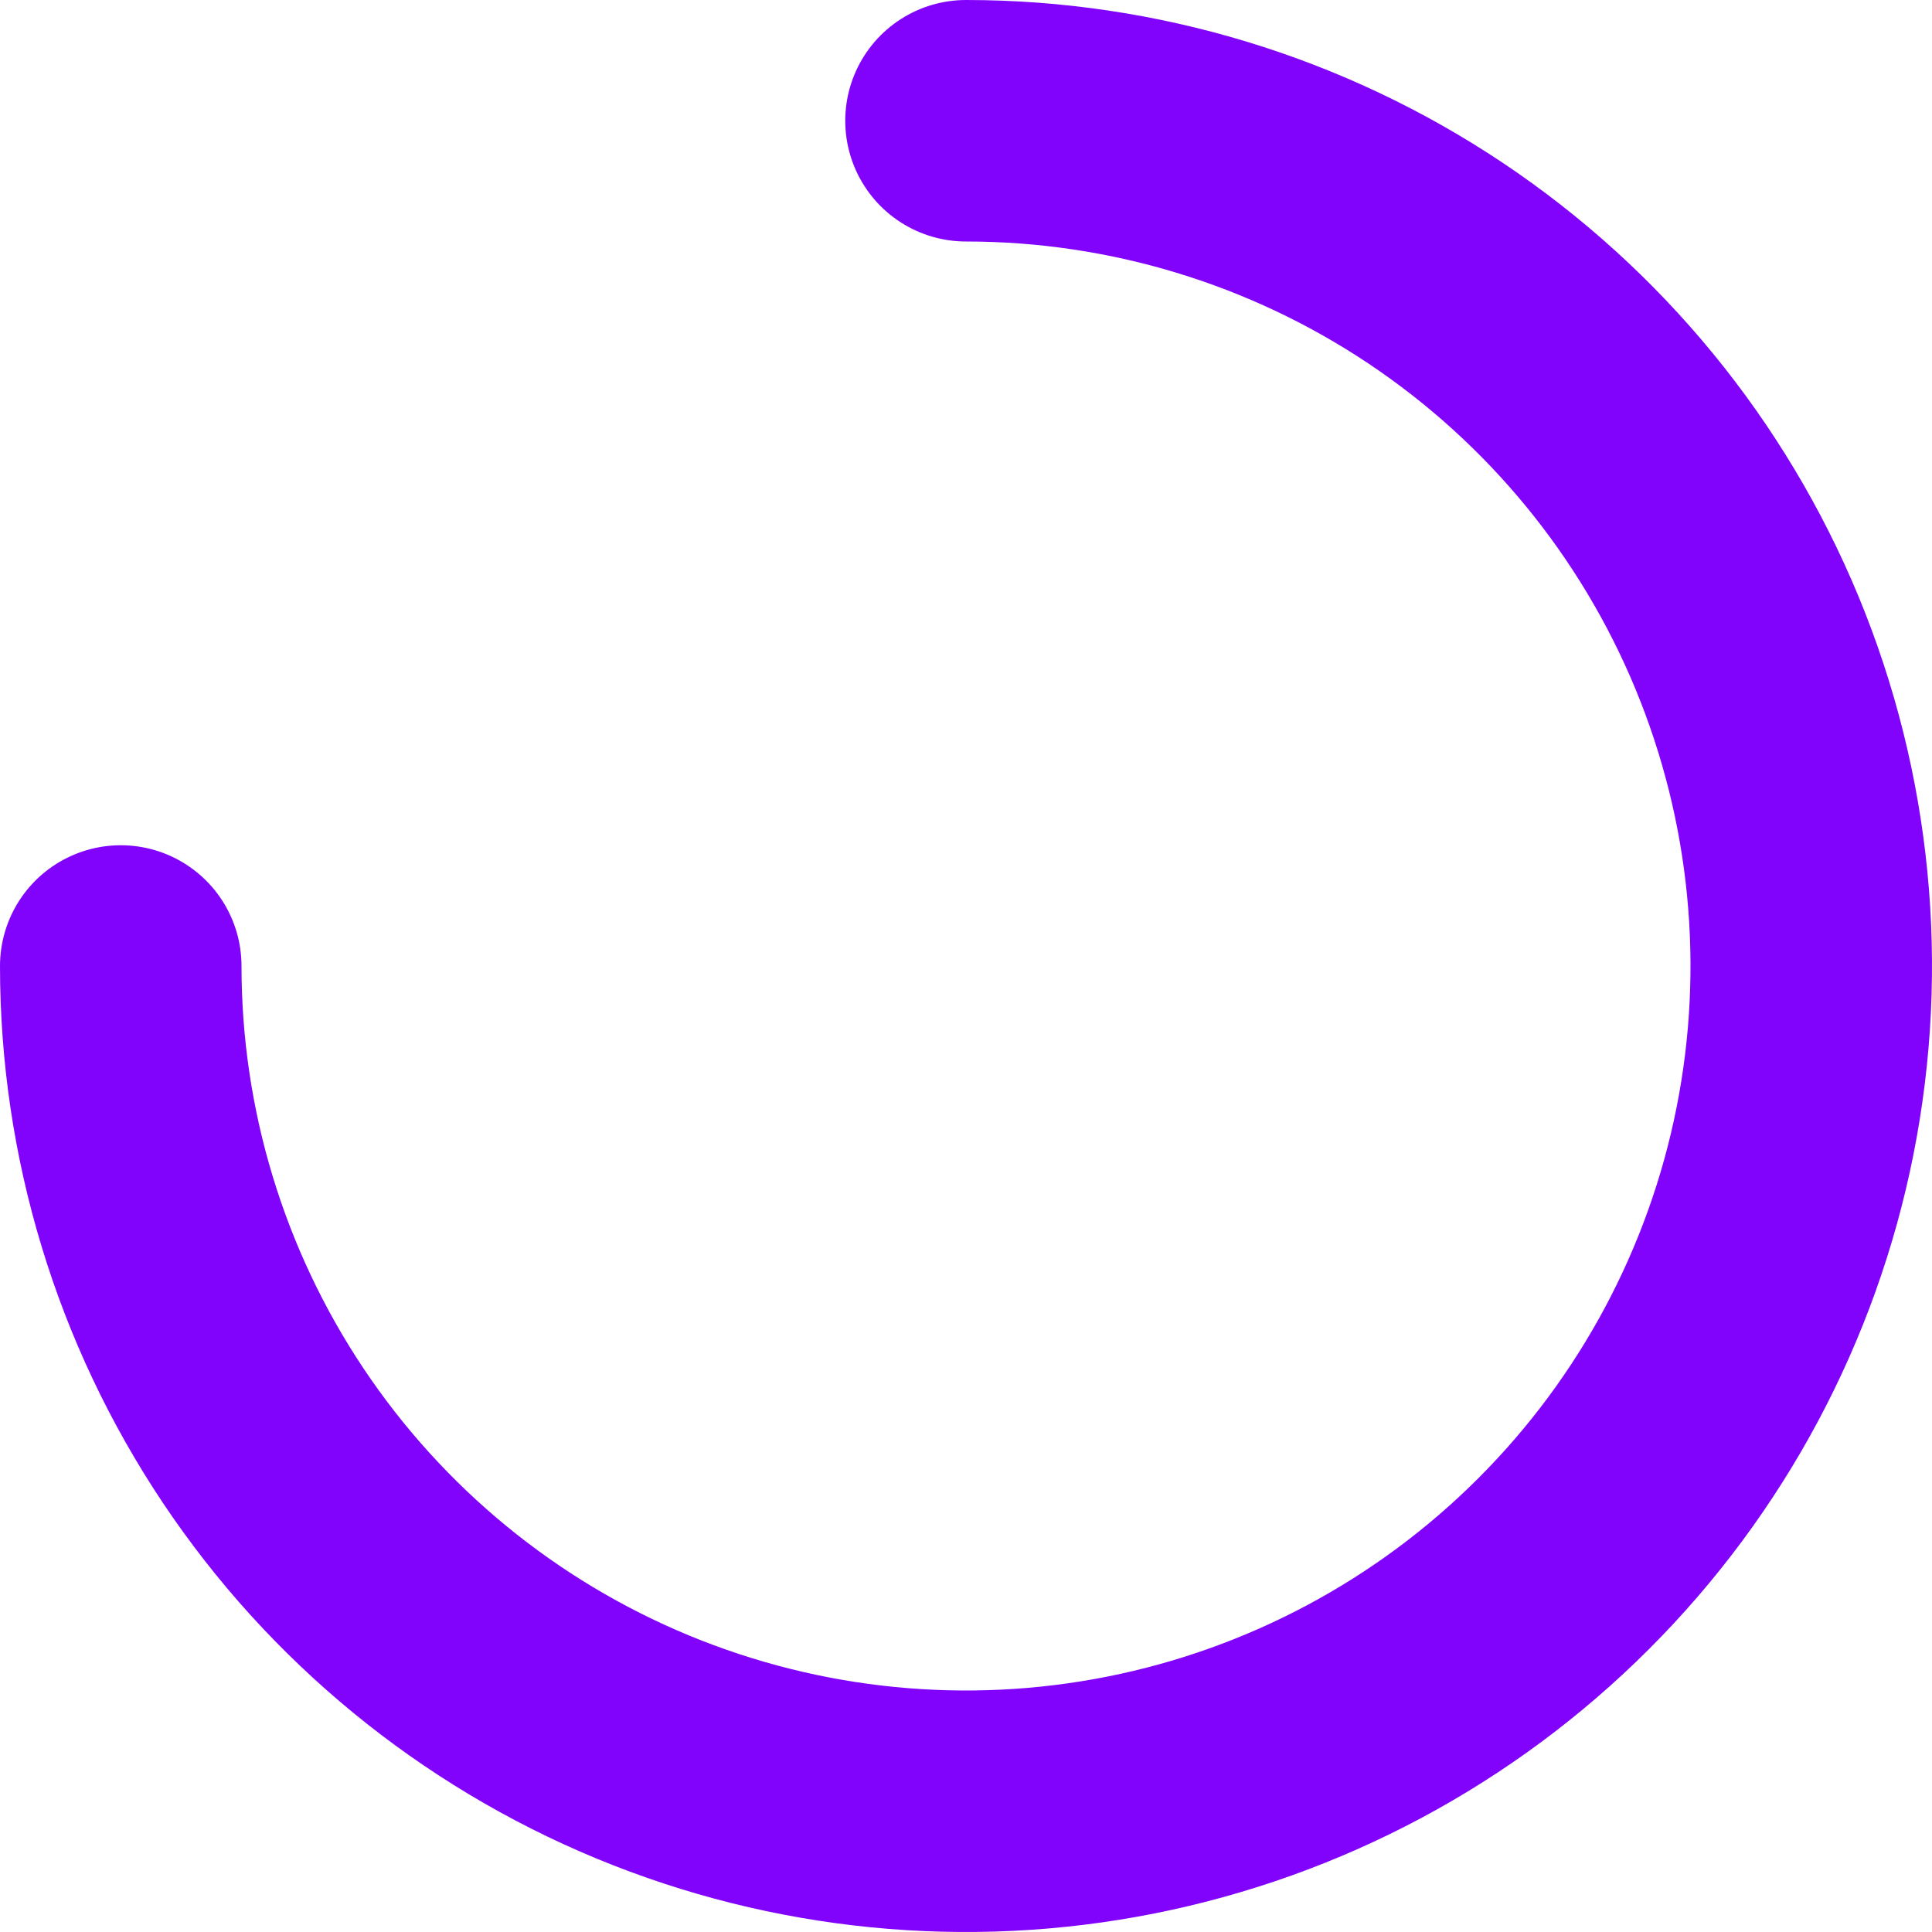 <svg width="40" height="40" viewBox="0 0 40 40" fill="none" xmlns="http://www.w3.org/2000/svg">
<path d="M20 2.5C23.461 2.5 26.845 3.526 29.723 5.449C32.6 7.372 34.843 10.105 36.168 13.303C37.492 16.501 37.839 20.019 37.164 23.414C36.489 26.809 34.822 29.927 32.374 32.374C29.927 34.822 26.809 36.489 23.414 37.164C20.019 37.839 16.501 37.492 13.303 36.168C10.105 34.843 7.372 32.6 5.449 29.723C3.526 26.845 2.5 23.461 2.5 20" stroke="#8203FC" stroke-width="5" stroke-linecap="round"/>
</svg>
